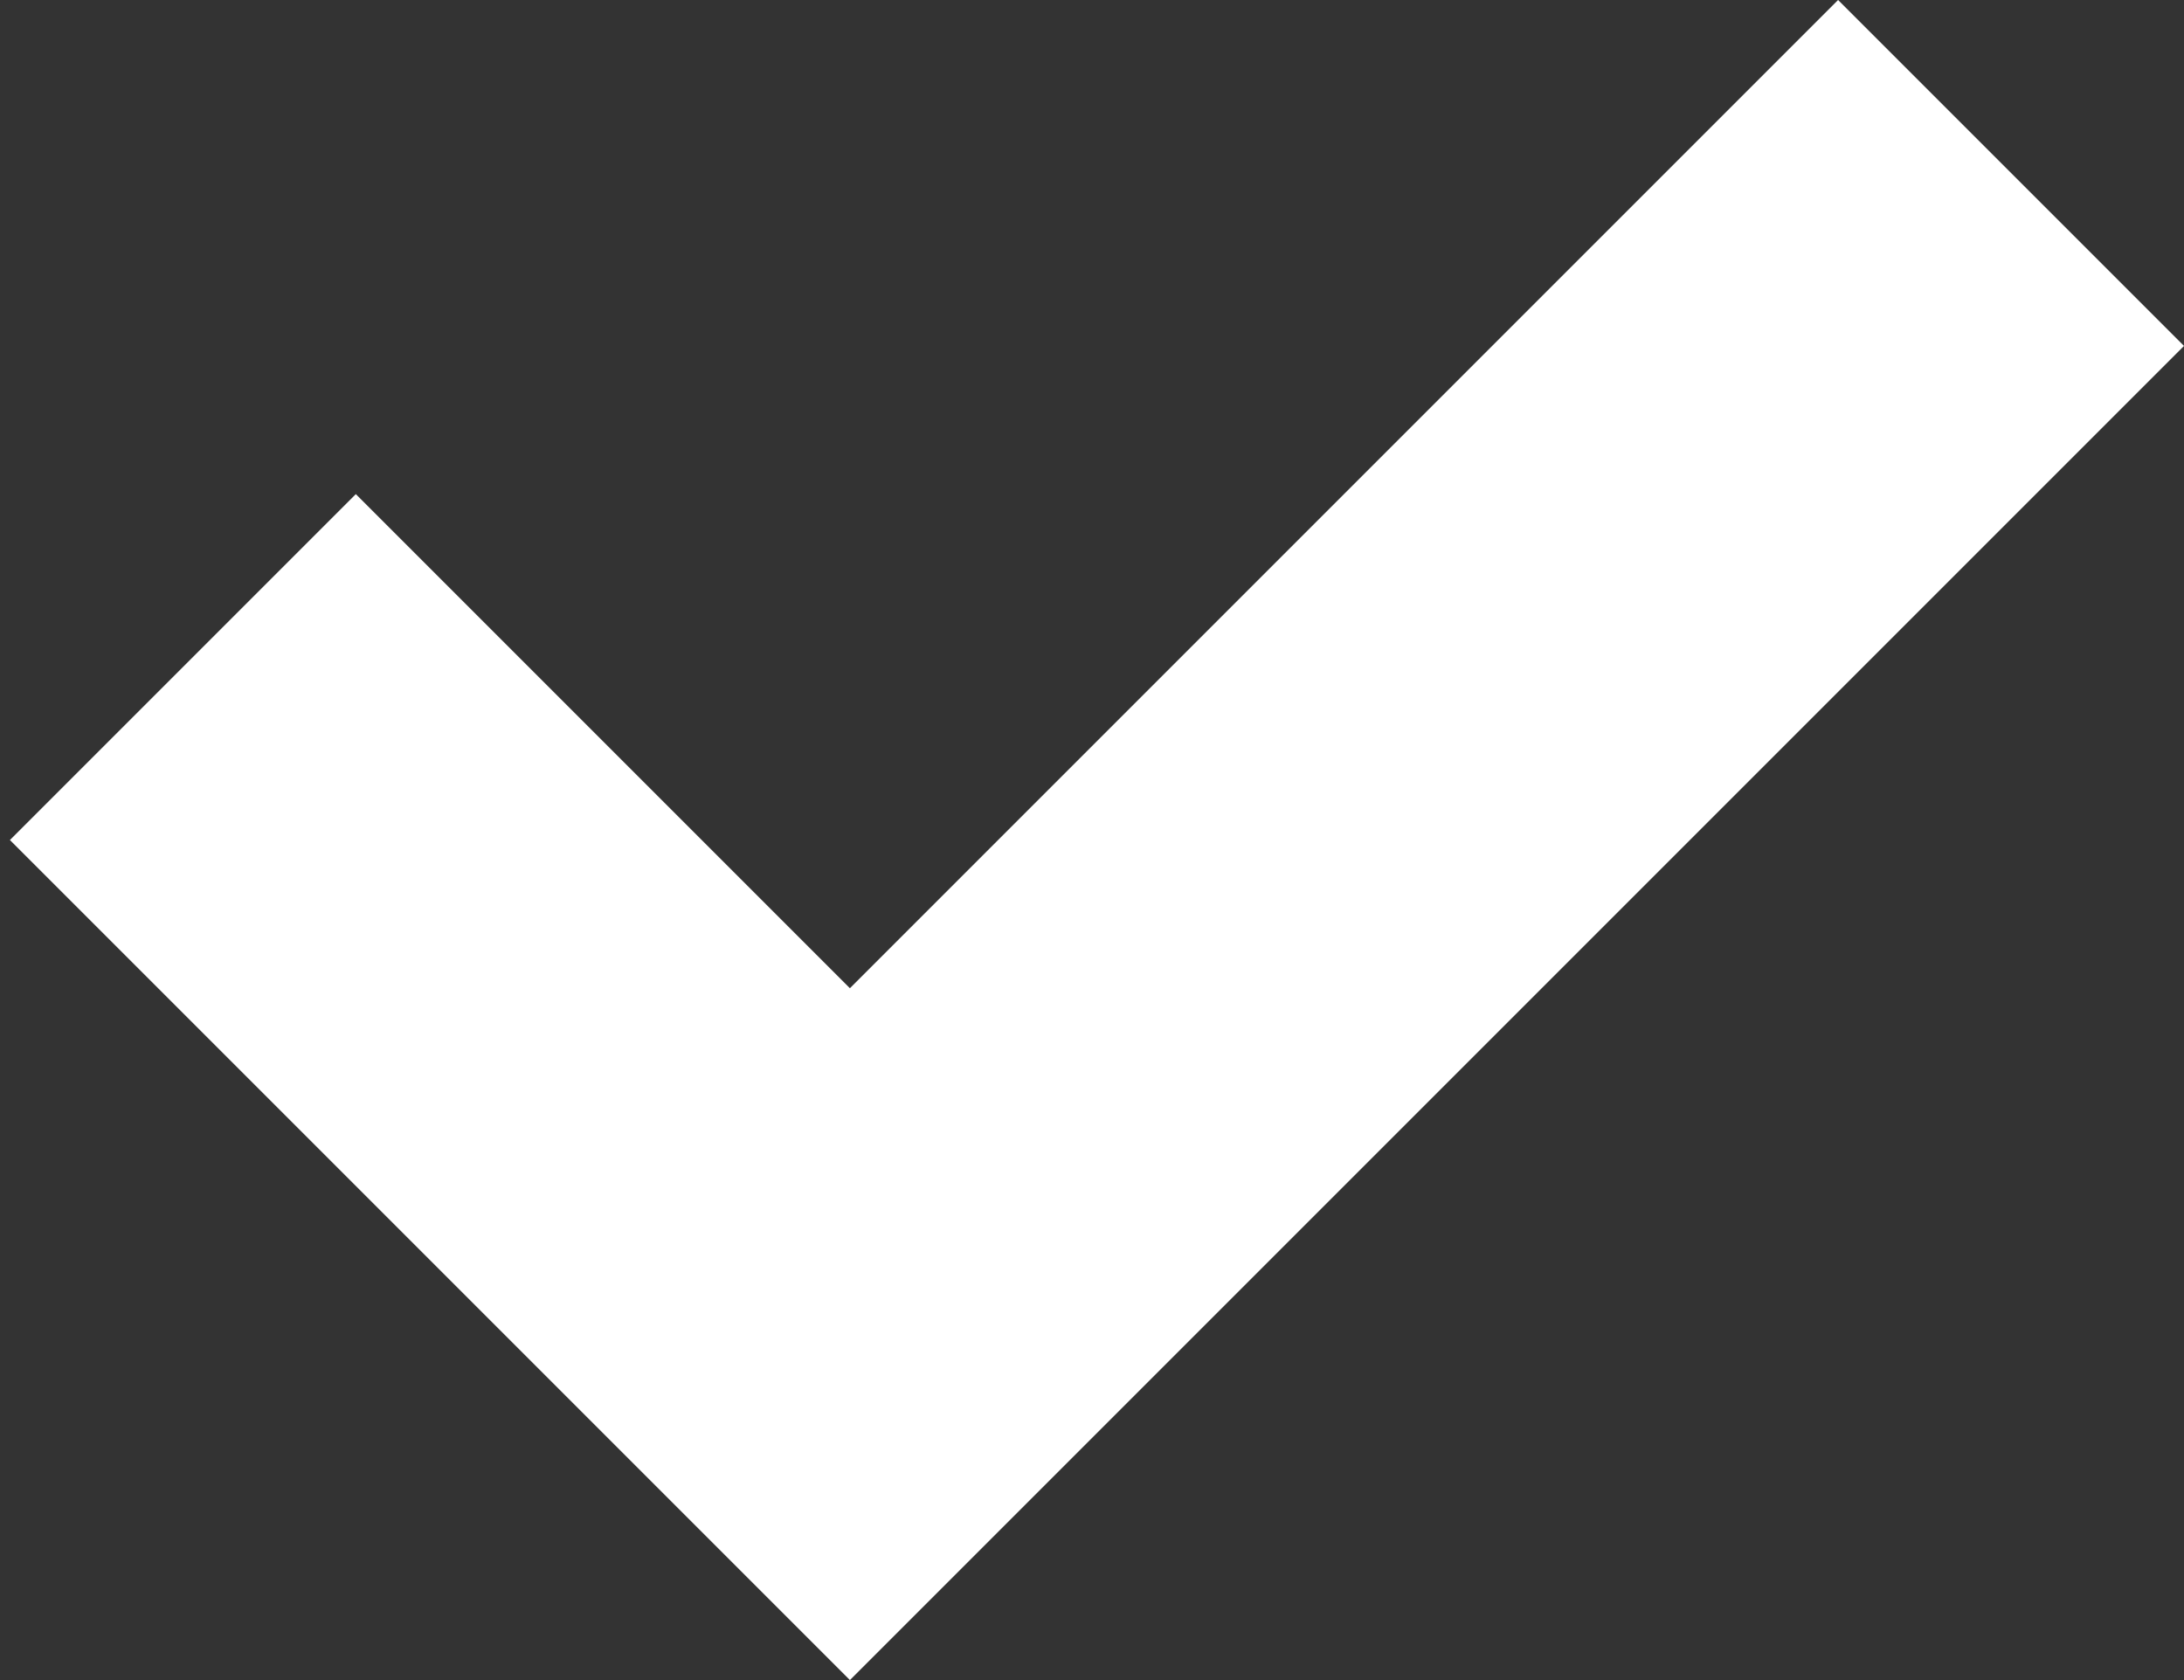 <svg width="13" height="10" viewBox="0 0 13 10" fill="none" xmlns="http://www.w3.org/2000/svg">
<rect x="0" y="0" width="13" height="10" fill="#333333" stroke="none"/>
<path d="M13 2.059L10.941 -9.15527e-05L5.059 5.882L2.118 2.941L0.059 5L5.059 10L13 2.059Z" fill="white"/>
</svg>
